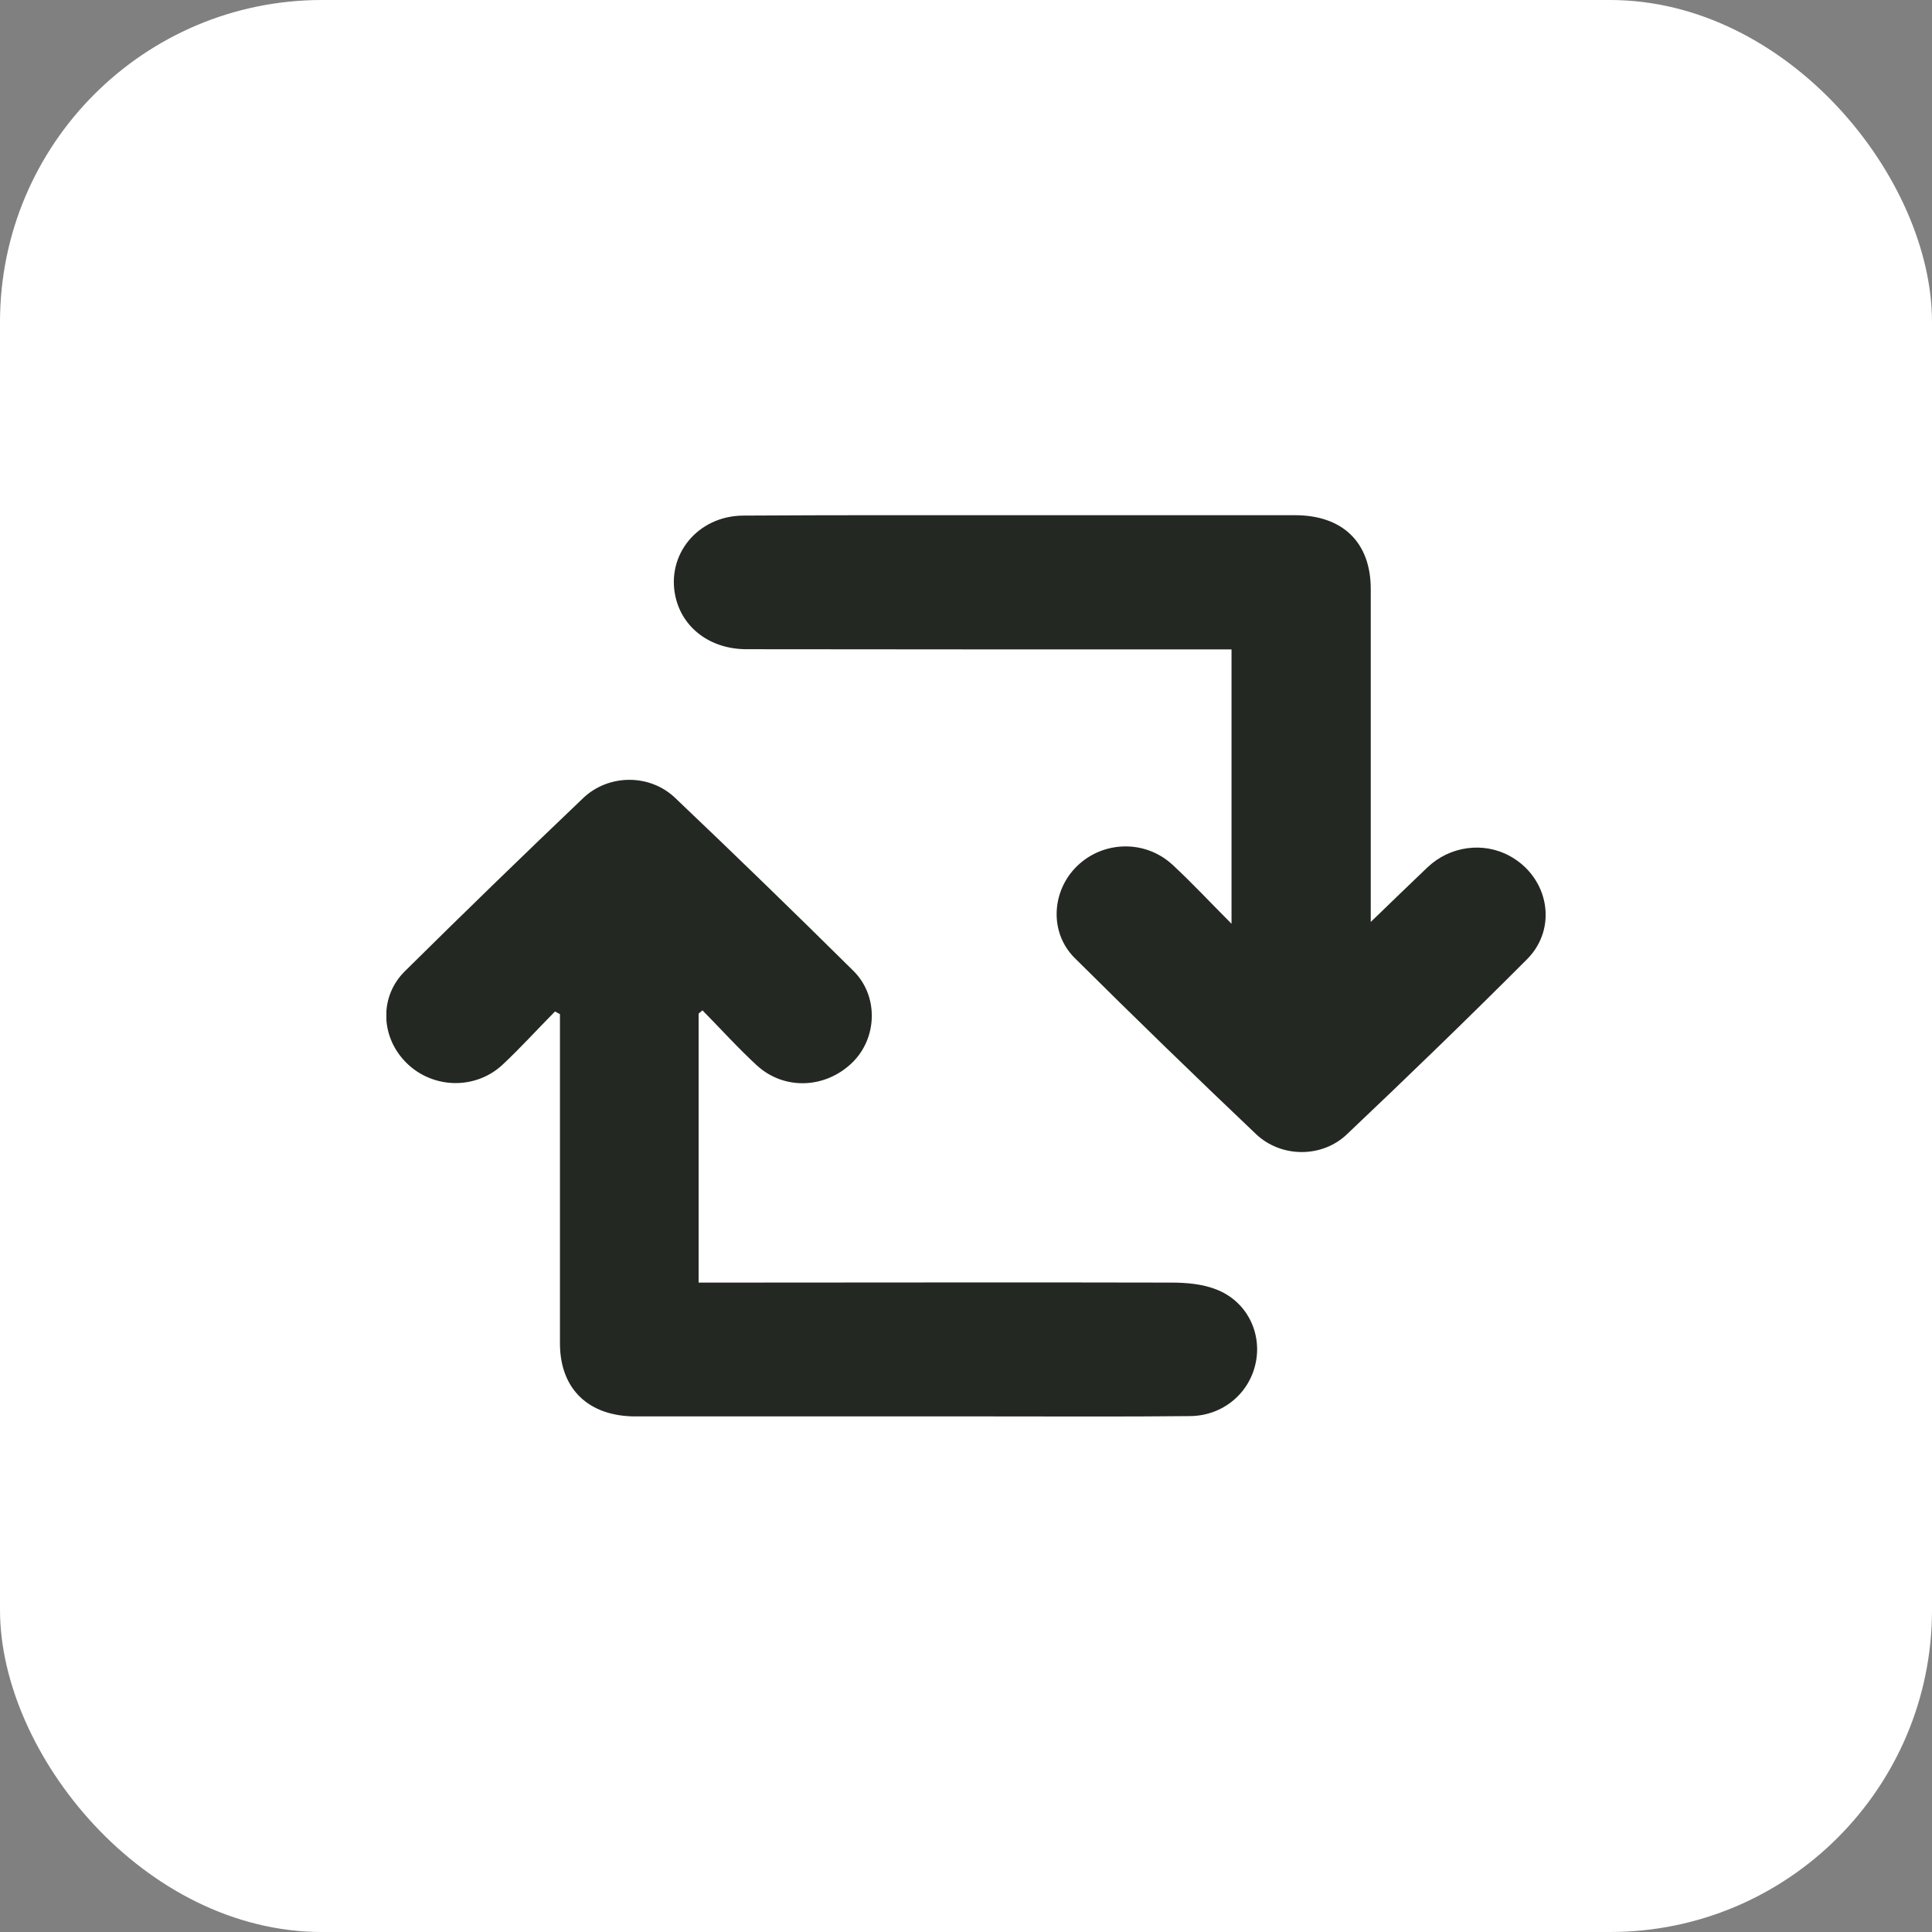 <svg width="30" height="30" viewBox="0 0 30 30" fill="none" xmlns="http://www.w3.org/2000/svg">
<rect x="0" y="0" width="30" height="30" fill="#808080" stroke="none"/>
<rect width="30" height="30" rx="5" fill="white"/>
<g clip-path="url(#clip0_79_129)">
<path d="M21.285 14.316C21.612 14.001 21.887 13.733 22.166 13.468C22.516 13.136 23.035 13.067 23.446 13.293C24.049 13.625 24.195 14.409 23.713 14.894C22.794 15.815 21.859 16.719 20.914 17.614C20.527 17.983 19.892 17.98 19.502 17.609C18.552 16.707 17.613 15.795 16.686 14.874C16.29 14.478 16.328 13.834 16.724 13.449C17.131 13.053 17.783 13.036 18.208 13.429C18.509 13.708 18.787 14.007 19.123 14.344V10.084C18.851 10.084 18.589 10.084 18.331 10.084C16.086 10.084 13.839 10.084 11.594 10.081C11.029 10.081 10.598 9.752 10.489 9.267C10.343 8.614 10.834 8.011 11.54 8.006C12.961 7.997 14.381 8 15.802 8C17.237 8 18.673 8 20.108 8C20.848 8 21.285 8.421 21.285 9.147C21.285 10.751 21.285 12.358 21.285 13.962C21.285 14.057 21.285 14.149 21.285 14.314V14.316Z" fill="#232823"/>
<path d="M10.848 15.742V19.916C10.977 19.916 11.098 19.916 11.218 19.916C13.54 19.916 15.863 19.91 18.188 19.916C18.423 19.916 18.673 19.938 18.885 20.022C19.356 20.203 19.597 20.689 19.499 21.16C19.402 21.634 18.991 21.983 18.483 21.989C17.464 22 16.445 21.994 15.426 21.994C13.575 21.994 11.723 21.994 9.869 21.994C9.143 21.994 8.698 21.573 8.695 20.867C8.695 19.263 8.695 17.656 8.695 16.052C8.695 15.951 8.695 15.848 8.695 15.748C8.669 15.734 8.644 15.72 8.618 15.706C8.348 15.979 8.09 16.264 7.811 16.526C7.375 16.939 6.683 16.908 6.278 16.47C5.908 16.071 5.897 15.466 6.287 15.081C7.2 14.177 8.124 13.281 9.054 12.394C9.447 12.018 10.087 12.012 10.483 12.389C11.416 13.276 12.338 14.171 13.251 15.075C13.647 15.466 13.624 16.122 13.233 16.501C12.817 16.905 12.177 16.933 11.752 16.543C11.457 16.272 11.19 15.974 10.908 15.689L10.848 15.739V15.742Z" fill="#232823"/>
</g>
<defs>
<clipPath id="clip0_79_129">
<rect width="18" height="14" fill="white" transform="translate(6 8)"/>
</clipPath>
</defs>
</svg>
